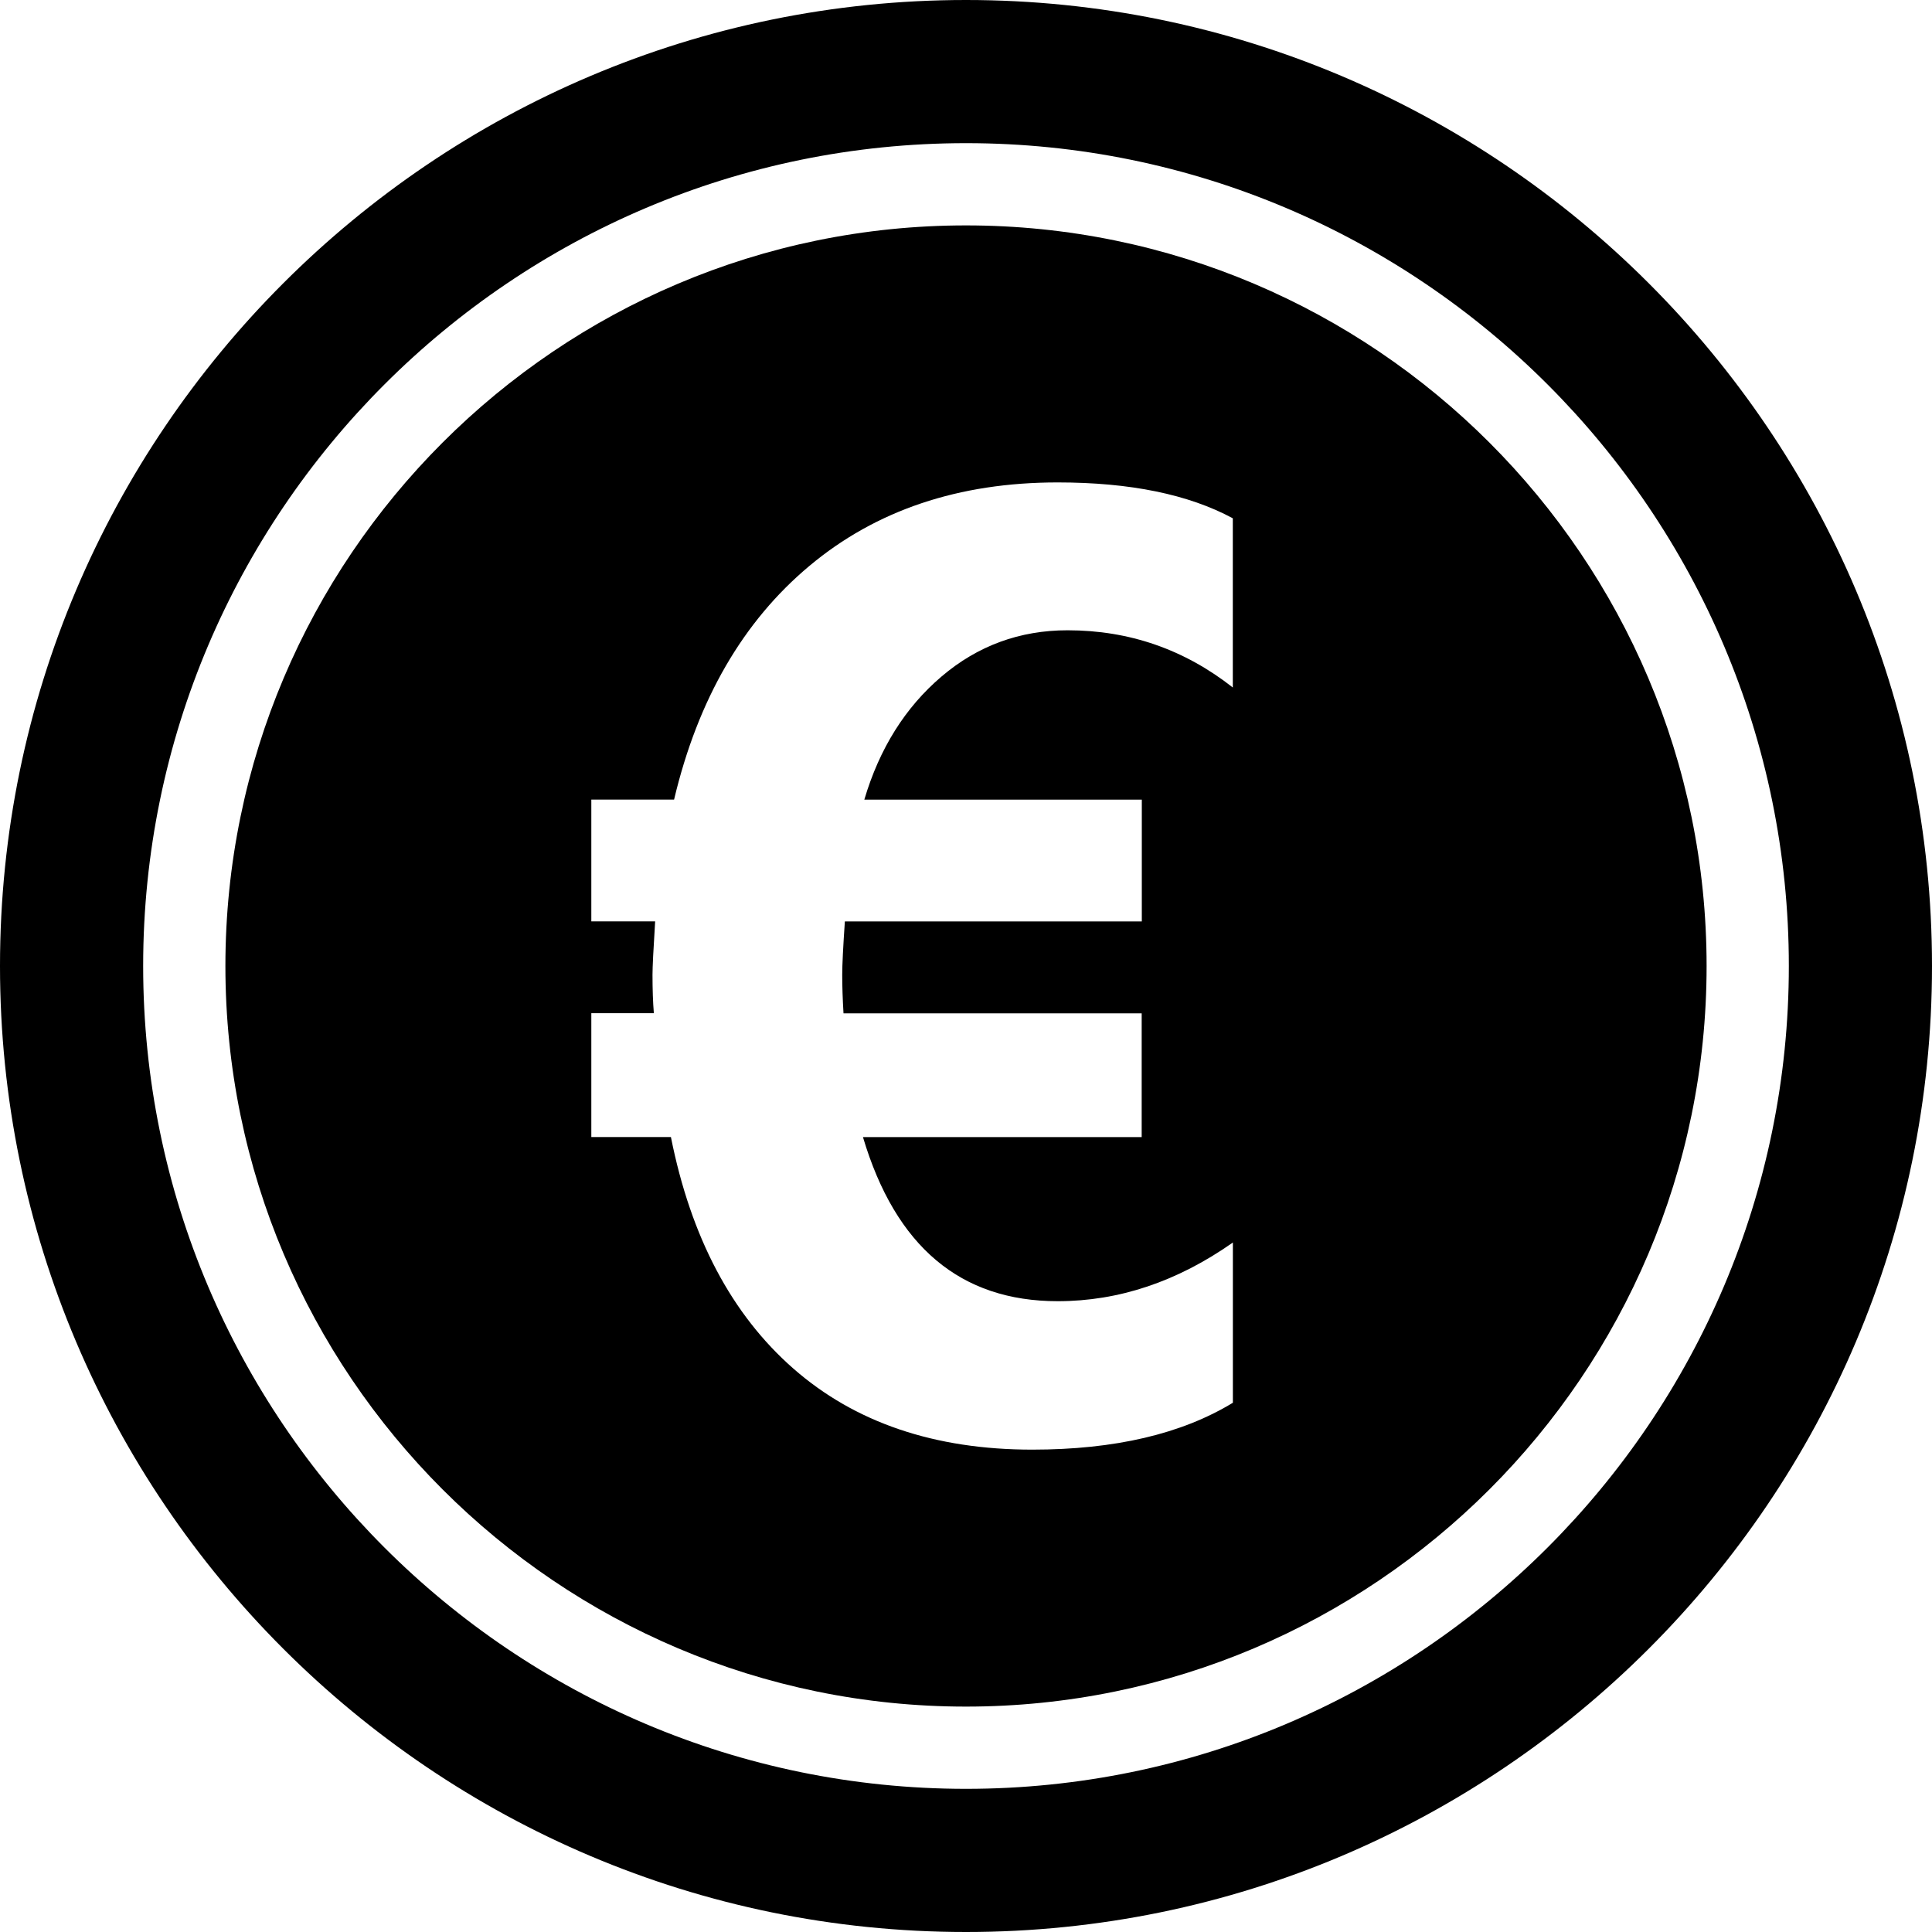 <?xml version="1.0" encoding="iso-8859-1"?>
<!-- Uploaded to: SVG Repo, www.svgrepo.com, Generator: SVG Repo Mixer Tools -->
<!DOCTYPE svg PUBLIC "-//W3C//DTD SVG 1.1//EN" "http://www.w3.org/Graphics/SVG/1.1/DTD/svg11.dtd">
<svg fill="#000000" version="1.1" id="Capa_1" xmlns="http://www.w3.org/2000/svg" xmlns:xlink="http://www.w3.org/1999/xlink" 
	 width="800px" height="800px" viewBox="0 0 30 30" xml:space="preserve">
<g>
	<g>
		<path d="M15,0C6.729,0,0,6.729,0,15c0,8.271,6.729,15,15,15c8.271,0,15-6.729,15-15C30,6.729,23.271,0,15,0z M15,27.777
			C7.956,27.777,2.223,22.046,2.223,15S7.956,2.223,15,2.223S27.777,7.954,27.777,15S22.044,27.777,15,27.777z"/>
		<path d="M15,3.5C8.66,3.5,3.5,8.659,3.5,15S8.66,26.5,15,26.5S26.5,21.341,26.5,15S21.34,3.5,15,3.5z M19.145,10.677
			c-0.754-0.593-1.61-0.89-2.568-0.89c-0.741,0-1.395,0.239-1.957,0.718c-0.563,0.479-0.963,1.116-1.199,1.912h4.309v1.891h-4.611
			c-0.027,0.397-0.041,0.674-0.041,0.829c0,0.184,0.007,0.381,0.02,0.598h4.63v1.922h-4.328c0.506,1.699,1.514,2.548,3.024,2.548
			c0.95,0,1.856-0.304,2.72-0.911v2.488c-0.795,0.484-1.832,0.728-3.115,0.728c-1.516,0-2.753-0.42-3.71-1.259
			s-1.591-2.038-1.901-3.595H9.182v-1.923h0.971c-0.014-0.168-0.021-0.367-0.021-0.597c0-0.12,0.014-0.396,0.041-0.829H9.182v-1.891
			h1.285c0.37-1.558,1.072-2.768,2.103-3.63c1.032-0.863,2.316-1.295,3.853-1.295c1.126,0,2.032,0.186,2.72,0.557v2.629H19.145z"/>
	</g>
</g>
</svg>